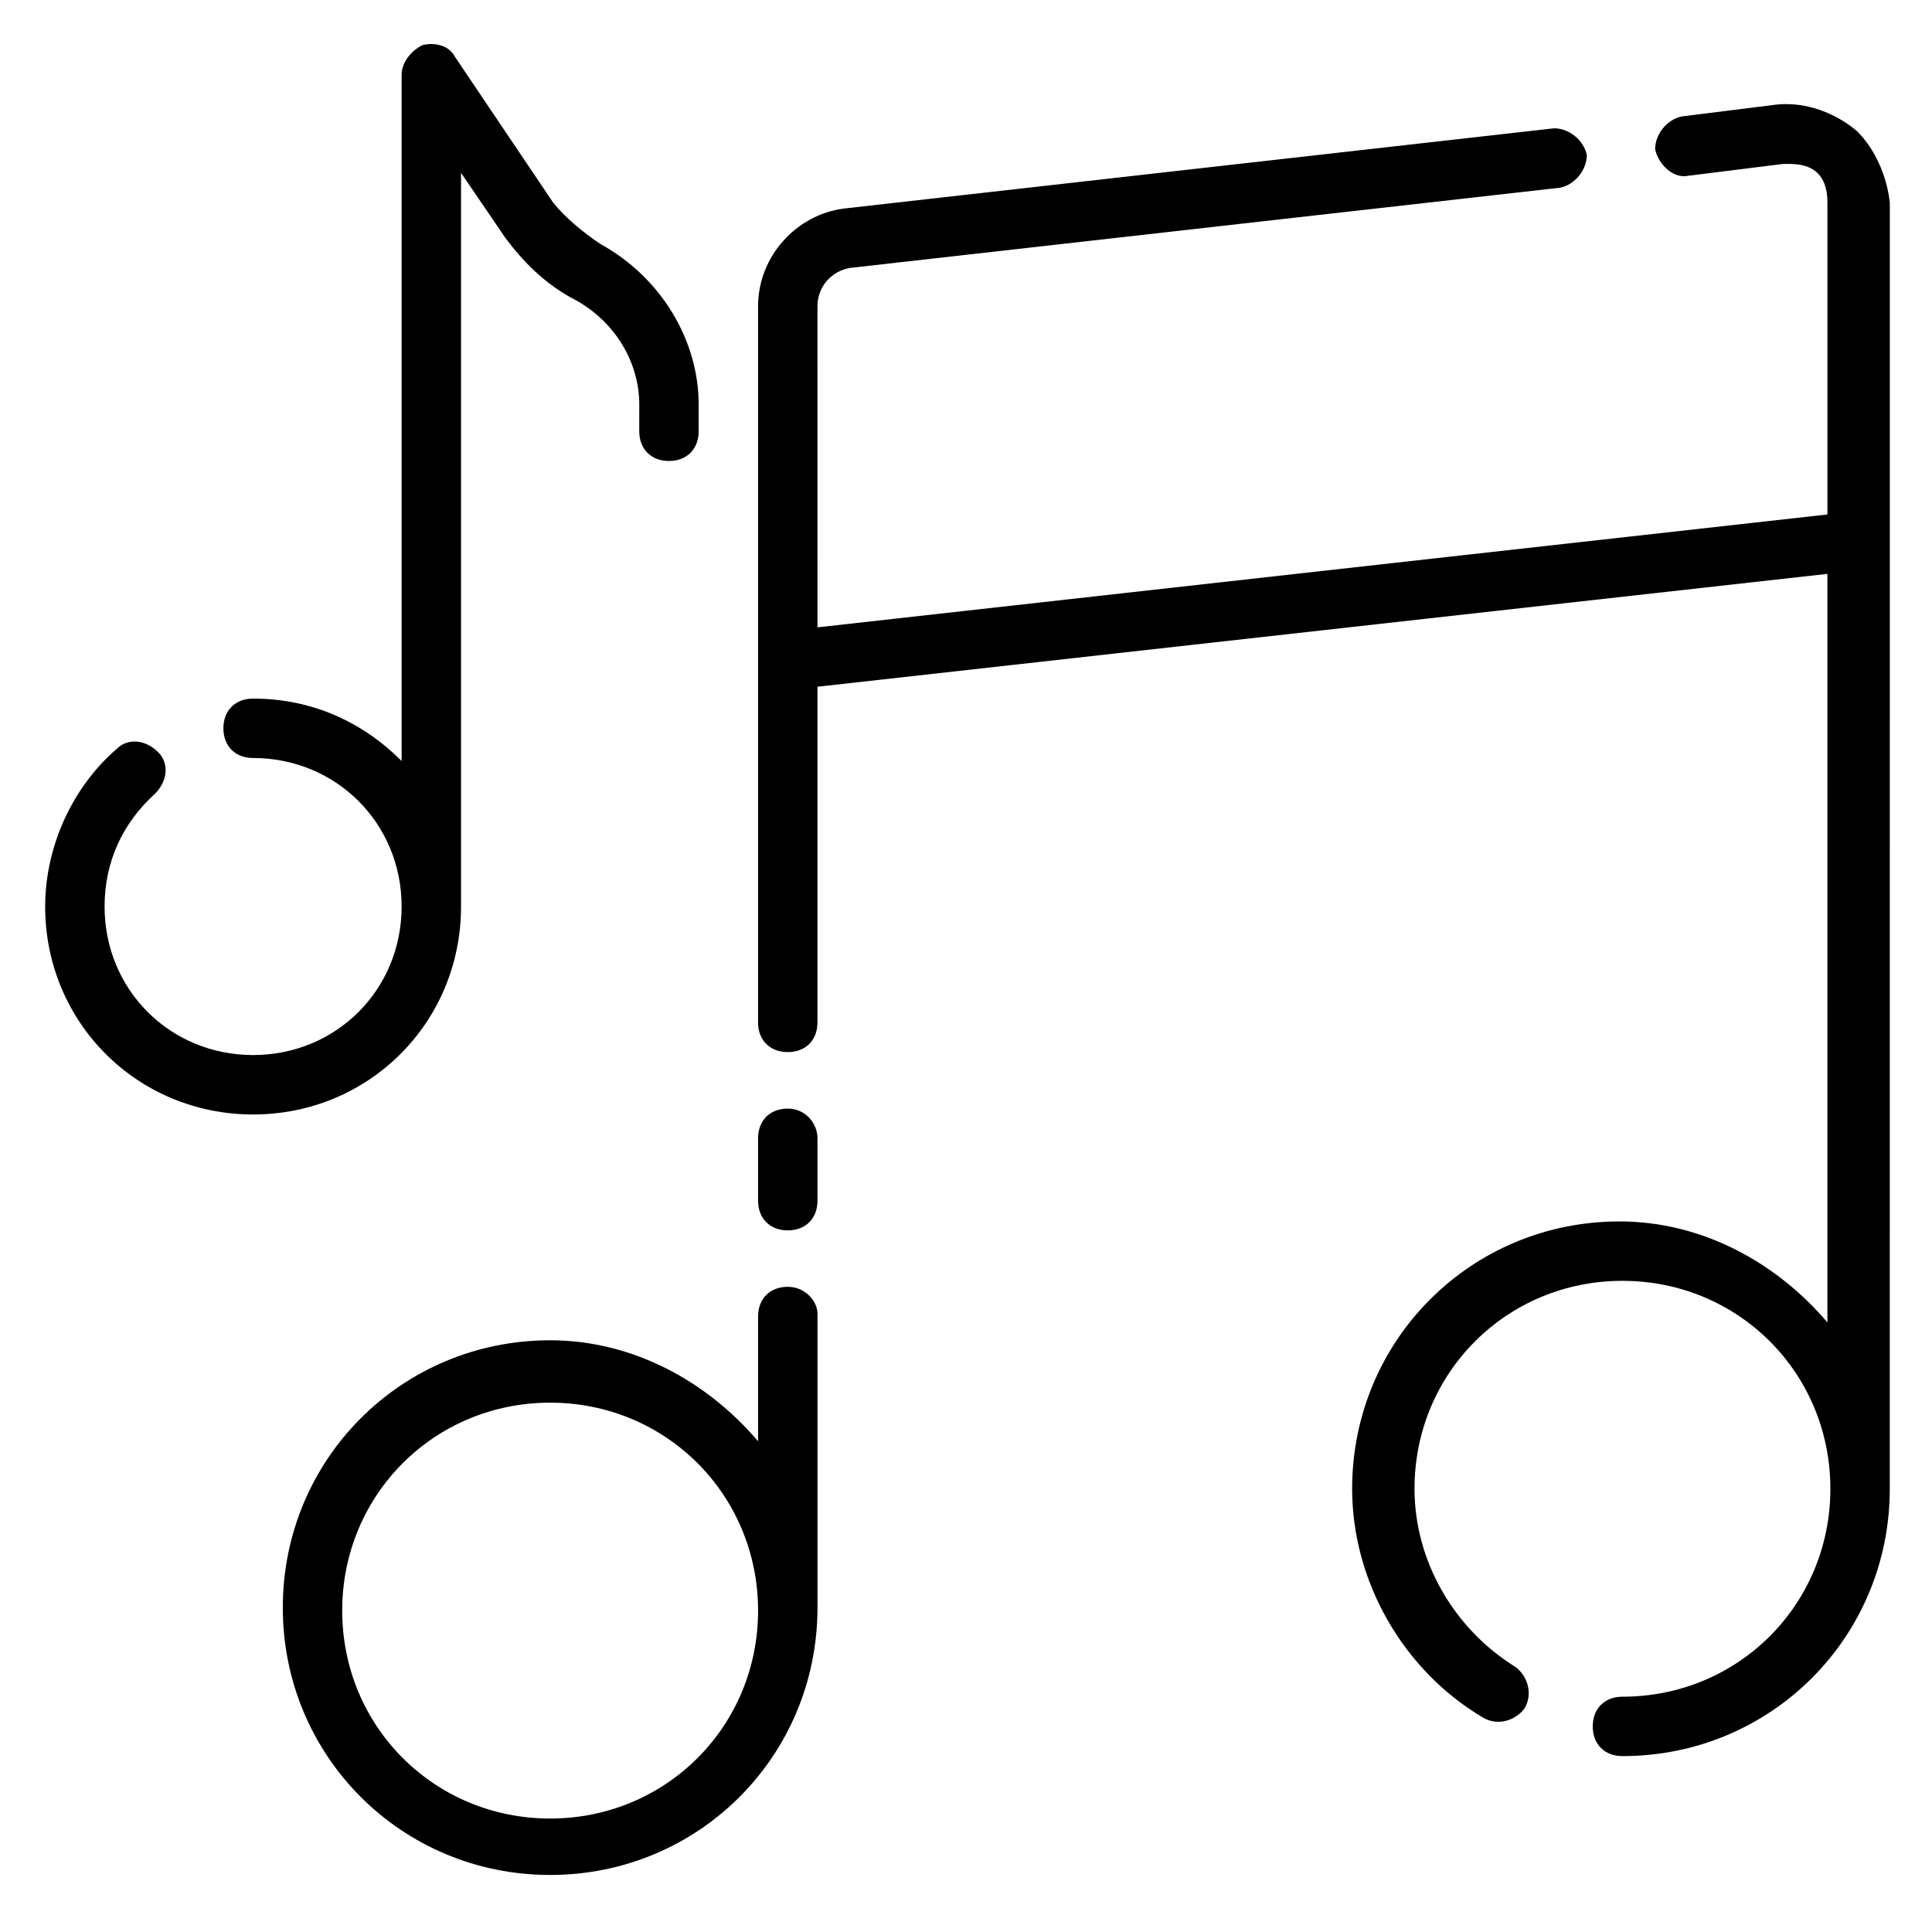 <?xml version="1.0" encoding="UTF-8"?>
<!-- Uploaded to: ICON Repo, www.svgrepo.com, Generator: ICON Repo Mixer Tools -->
<svg fill="#000000" width="800px" height="800px" version="1.1" viewBox="144 144 512 512" xmlns="http://www.w3.org/2000/svg">
 <g>
  <path d="m636.16 178.79c-5.512-4.723-13.383-7.871-21.254-7.086l-25.191 3.148c-3.938 0.789-7.086 4.723-7.086 8.66 0.789 3.938 4.723 7.871 8.66 7.086l25.191-3.148c3.148 0 11.809-0.785 11.809 10.234v82.656l-267.65 29.914-0.004-85.02c0-5.512 3.938-9.445 8.66-10.234l188.14-21.254c3.938-0.789 7.086-4.723 7.086-8.66-0.789-3.938-4.723-7.086-8.66-7.086l-188.14 21.258c-12.594 1.574-22.828 12.594-22.828 25.977v189.71c0 4.723 3.148 7.871 7.871 7.871s7.871-3.148 7.871-7.871v-88.953l267.65-29.914v198.38c-13.383-15.742-33.062-26.766-55.105-26.766-39.359 0-70.848 31.488-70.848 70.848 0 24.402 13.383 48.02 34.637 60.613 3.938 2.363 8.66 0.789 11.02-2.363 2.363-3.938 0.789-8.66-2.363-11.02-16.531-10.234-26.766-28.34-26.766-47.23 0-30.699 24.402-55.105 55.105-55.105 30.699 0 55.105 24.402 55.105 55.105 0 30.699-24.402 55.105-55.105 55.105-4.723 0-7.871 3.148-7.871 7.871 0 4.723 3.148 7.871 7.871 7.871 39.359 0 70.848-31.488 70.848-70.848l0.008-340.86c-0.789-7.086-3.938-14.168-8.66-18.895z"/>
  <path d="m352.77 437.79c-4.723 0-7.871 3.148-7.871 7.871v16.531c0 4.723 3.148 7.871 7.871 7.871s7.871-3.148 7.871-7.871v-16.531c0-3.938-3.148-7.871-7.871-7.871z"/>
  <path d="m352.77 485.02c-4.723 0-7.871 3.148-7.871 7.871v33.062c-13.383-15.742-33.062-26.766-55.105-26.766-39.359 0-70.848 31.488-70.848 70.848s31.488 70.848 70.848 70.848c39.359 0 70.848-31.488 70.848-70.848v-77.934c0-3.144-3.148-7.082-7.871-7.082zm-62.977 140.91c-30.699 0-55.105-24.402-55.105-55.105 0-30.699 24.402-55.105 55.105-55.105 30.699 0 55.105 24.402 55.105 55.105 0 30.703-24.402 55.105-55.105 55.105z"/>
  <path d="m266.18 384.25v-194.44l11.809 17.32c4.723 6.297 10.234 11.809 17.32 15.742 11.02 5.512 18.105 16.531 18.105 28.34l-0.004 7.082c0 4.723 3.148 7.871 7.871 7.871s7.871-3.148 7.871-7.871v-7.086c0-17.32-10.234-33.852-25.977-42.508-4.723-3.148-9.445-7.086-12.594-11.02l-25.977-38.574c-1.574-3.148-5.512-3.938-8.66-3.148-3.148 1.574-5.512 4.723-5.512 7.871v181.84c-10.234-10.234-23.617-16.531-39.359-16.531-4.723 0-7.871 3.148-7.871 7.871 0 4.723 3.148 7.871 7.871 7.871 22.043 0 39.359 17.32 39.359 39.359 0 22.043-17.32 39.359-39.359 39.359-22.043 0-39.359-17.32-39.359-39.359 0-11.809 4.723-22.043 13.383-29.914 3.148-3.148 3.938-7.871 0.789-11.02-3.148-3.148-7.871-3.938-11.02-0.789-11.812 10.238-18.898 25.984-18.898 41.727 0 30.699 24.402 55.105 55.105 55.105 30.699 0 55.105-24.402 55.105-55.105z"/>
 </g>
</svg>